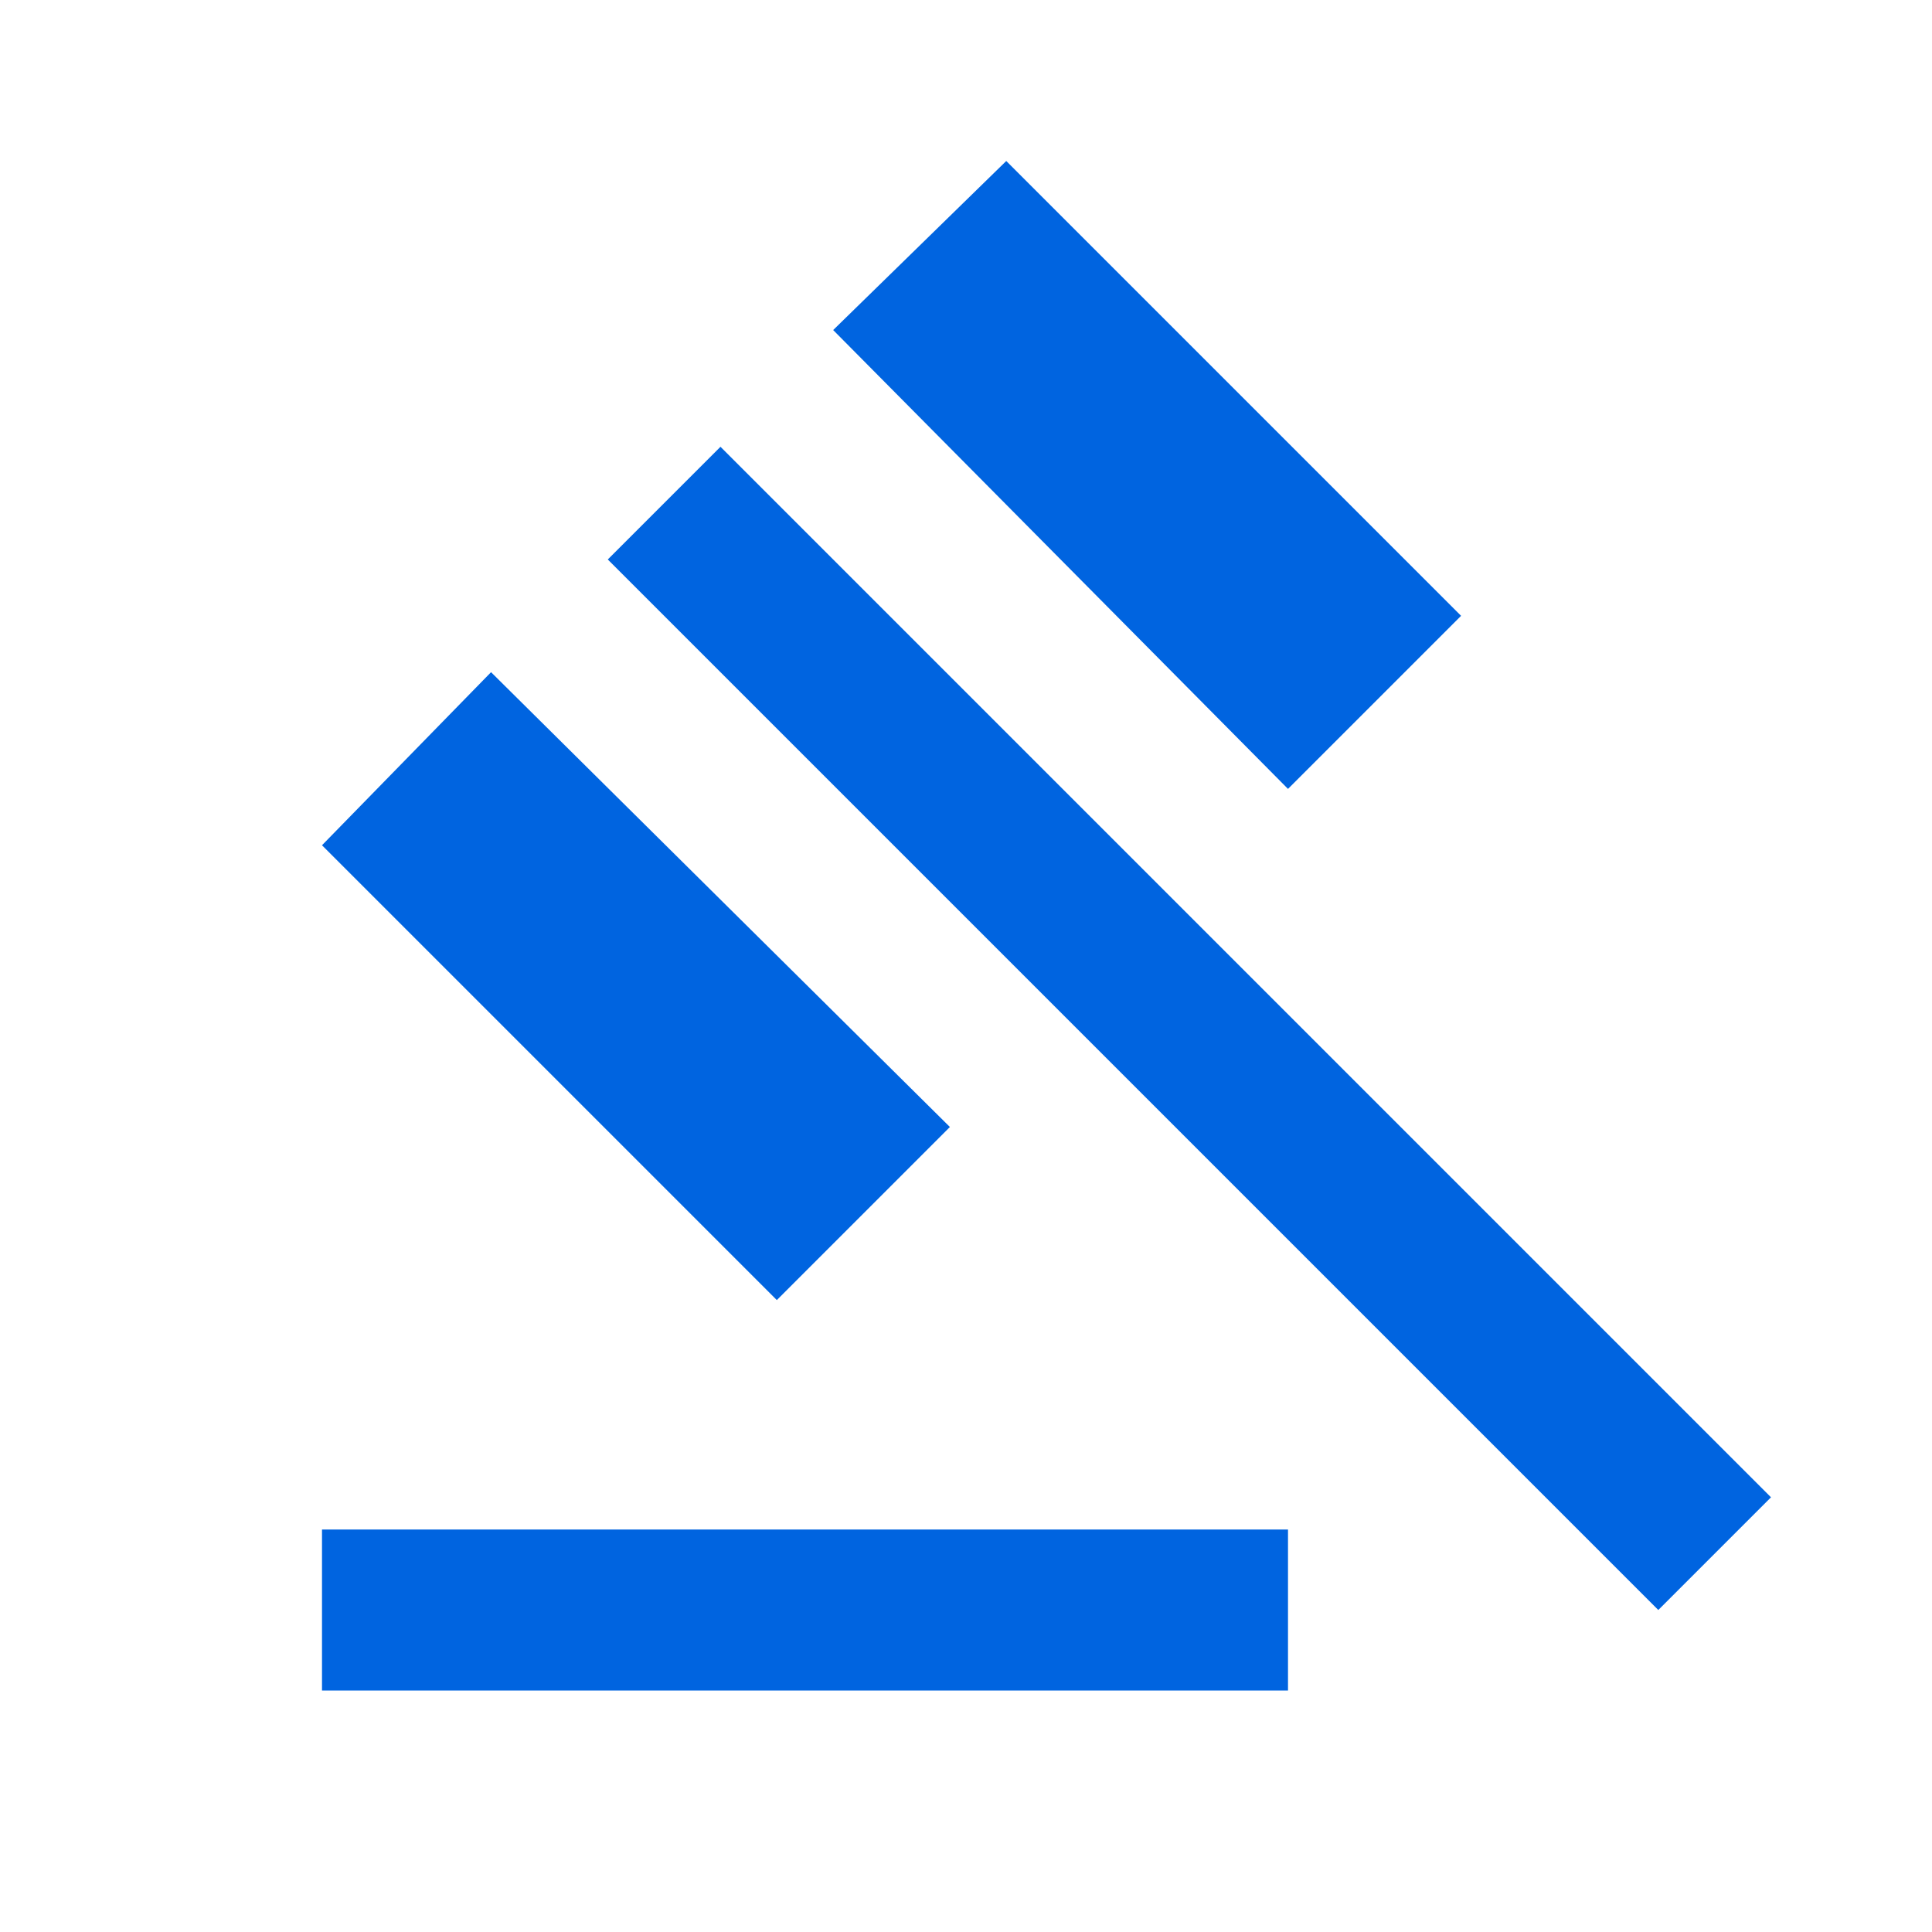 <svg xmlns="http://www.w3.org/2000/svg" height="24px" viewBox="0 -960 960 960" width="24px" fill="#0064e0"><path d="M160-120v-80h480v80H160Zm226-194L160-540l84-86 228 226-86 86Zm254-254L414-796l86-84 226 226-86 86Zm184 408L302-682l56-56 522 522-56 56Z"/></svg>